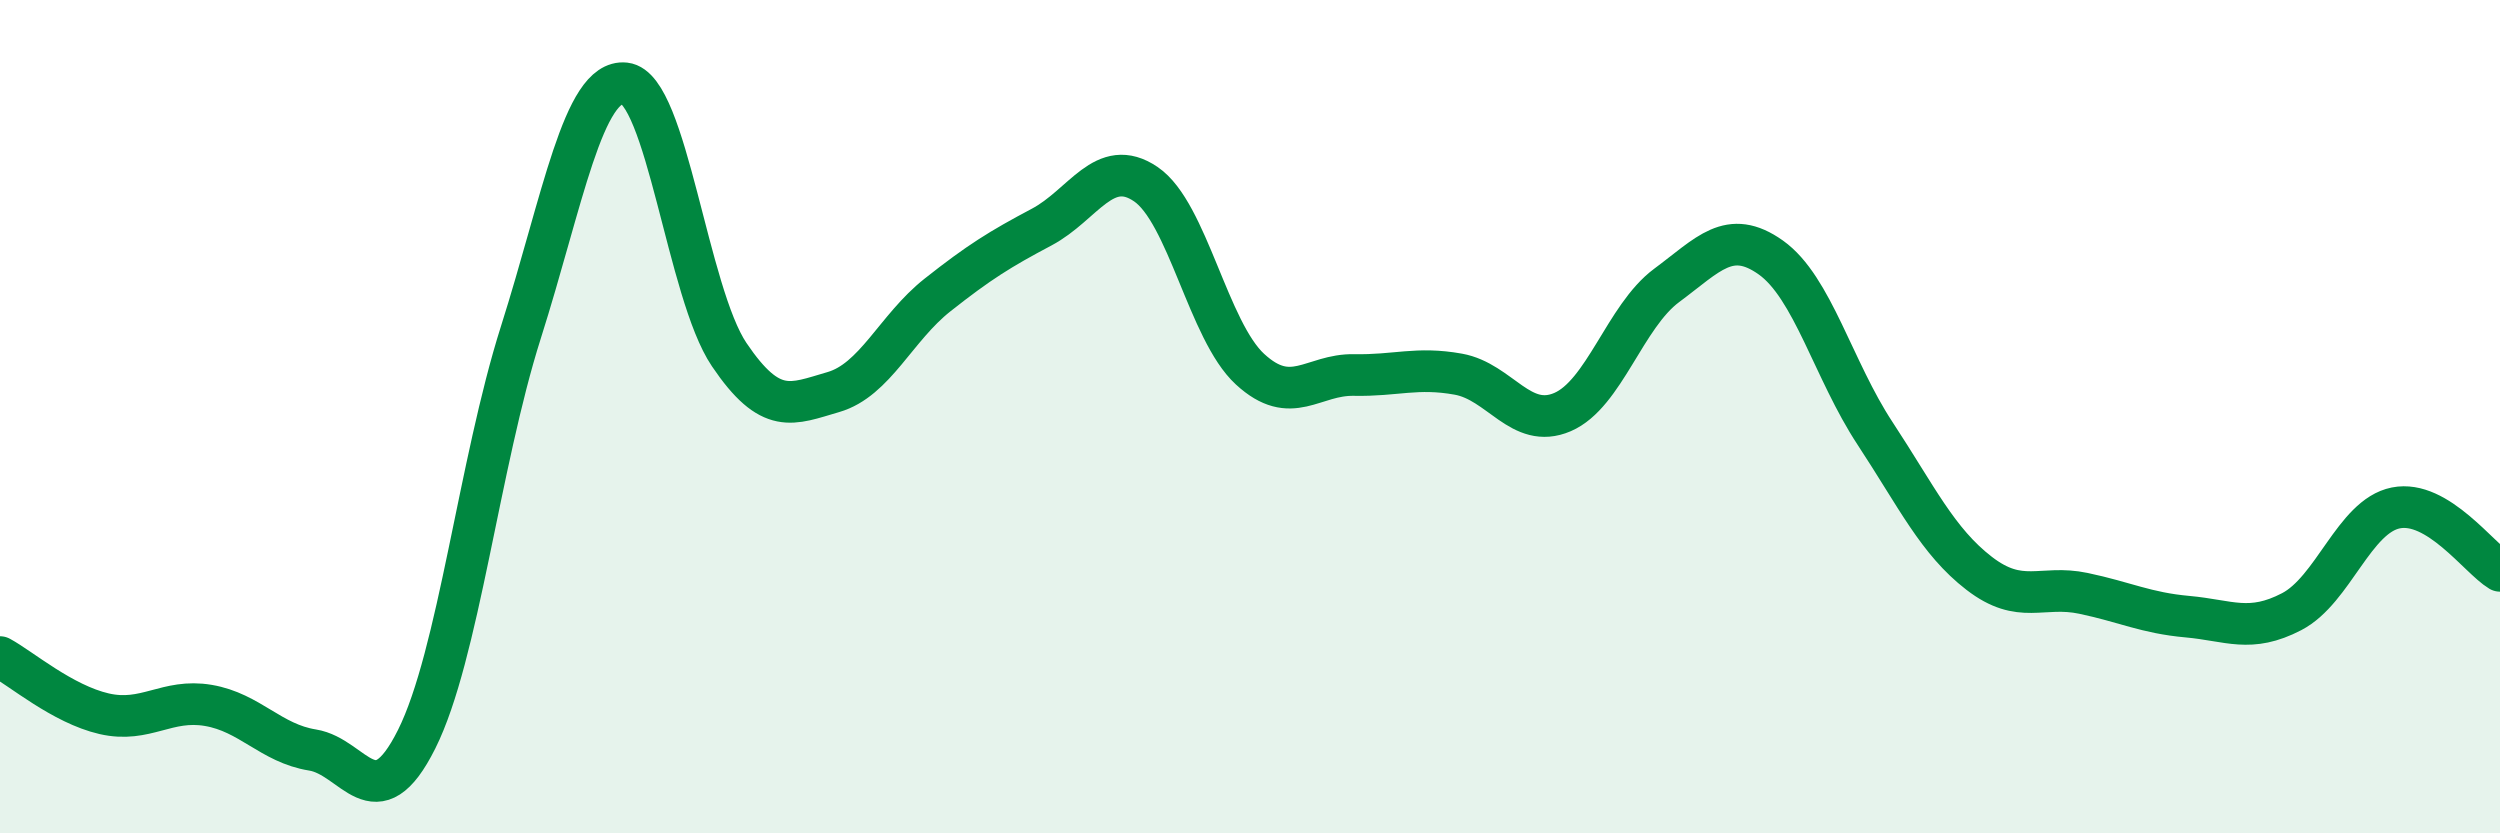 
    <svg width="60" height="20" viewBox="0 0 60 20" xmlns="http://www.w3.org/2000/svg">
      <path
        d="M 0,15.77 C 0.5,16.04 1.5,16.9 2.5,17.13 C 3.5,17.36 4,16.76 5,16.93 C 6,17.1 6.5,17.84 7.5,18 C 8.5,18.16 9,19.74 10,17.74 C 11,15.74 11.5,11.13 12.5,7.98 C 13.5,4.83 14,1.89 15,2 C 16,2.11 16.5,7.03 17.5,8.51 C 18.5,9.99 19,9.7 20,9.41 C 21,9.12 21.5,7.87 22.5,7.08 C 23.5,6.29 24,5.98 25,5.45 C 26,4.92 26.5,3.74 27.5,4.42 C 28.5,5.1 29,7.94 30,8.86 C 31,9.78 31.5,8.98 32.5,9 C 33.5,9.02 34,8.8 35,8.98 C 36,9.16 36.5,10.32 37.5,9.89 C 38.5,9.46 39,7.59 40,6.85 C 41,6.11 41.5,5.47 42.5,6.18 C 43.5,6.89 44,8.88 45,10.4 C 46,11.92 46.5,12.99 47.5,13.76 C 48.5,14.53 49,14.03 50,14.24 C 51,14.45 51.5,14.71 52.5,14.8 C 53.5,14.89 54,15.2 55,14.68 C 56,14.16 56.5,12.39 57.5,12.19 C 58.5,11.99 59.5,13.4 60,13.7L60 20L0 20Z"
        fill="#008740"
        opacity="0.1"
        stroke-linecap="round"
        stroke-linejoin="round"
      />
      <path
        d="M 0,15.77 C 0.5,16.04 1.5,16.9 2.5,17.13 C 3.5,17.36 4,16.76 5,16.93 C 6,17.1 6.5,17.84 7.5,18 C 8.5,18.16 9,19.74 10,17.74 C 11,15.74 11.5,11.13 12.5,7.98 C 13.5,4.83 14,1.89 15,2 C 16,2.11 16.5,7.03 17.5,8.51 C 18.5,9.99 19,9.7 20,9.41 C 21,9.12 21.5,7.87 22.5,7.08 C 23.5,6.29 24,5.98 25,5.45 C 26,4.92 26.5,3.74 27.5,4.42 C 28.5,5.1 29,7.94 30,8.86 C 31,9.78 31.5,8.98 32.5,9 C 33.5,9.02 34,8.8 35,8.98 C 36,9.16 36.5,10.32 37.5,9.89 C 38.5,9.46 39,7.59 40,6.85 C 41,6.11 41.5,5.47 42.5,6.18 C 43.5,6.89 44,8.88 45,10.4 C 46,11.92 46.5,12.99 47.5,13.76 C 48.5,14.53 49,14.03 50,14.24 C 51,14.45 51.5,14.71 52.5,14.8 C 53.5,14.89 54,15.2 55,14.68 C 56,14.16 56.5,12.39 57.5,12.19 C 58.5,11.99 59.5,13.4 60,13.7"
        stroke="#008740"
        stroke-width="1"
        fill="none"
        stroke-linecap="round"
        stroke-linejoin="round"
      />
    </svg>
  